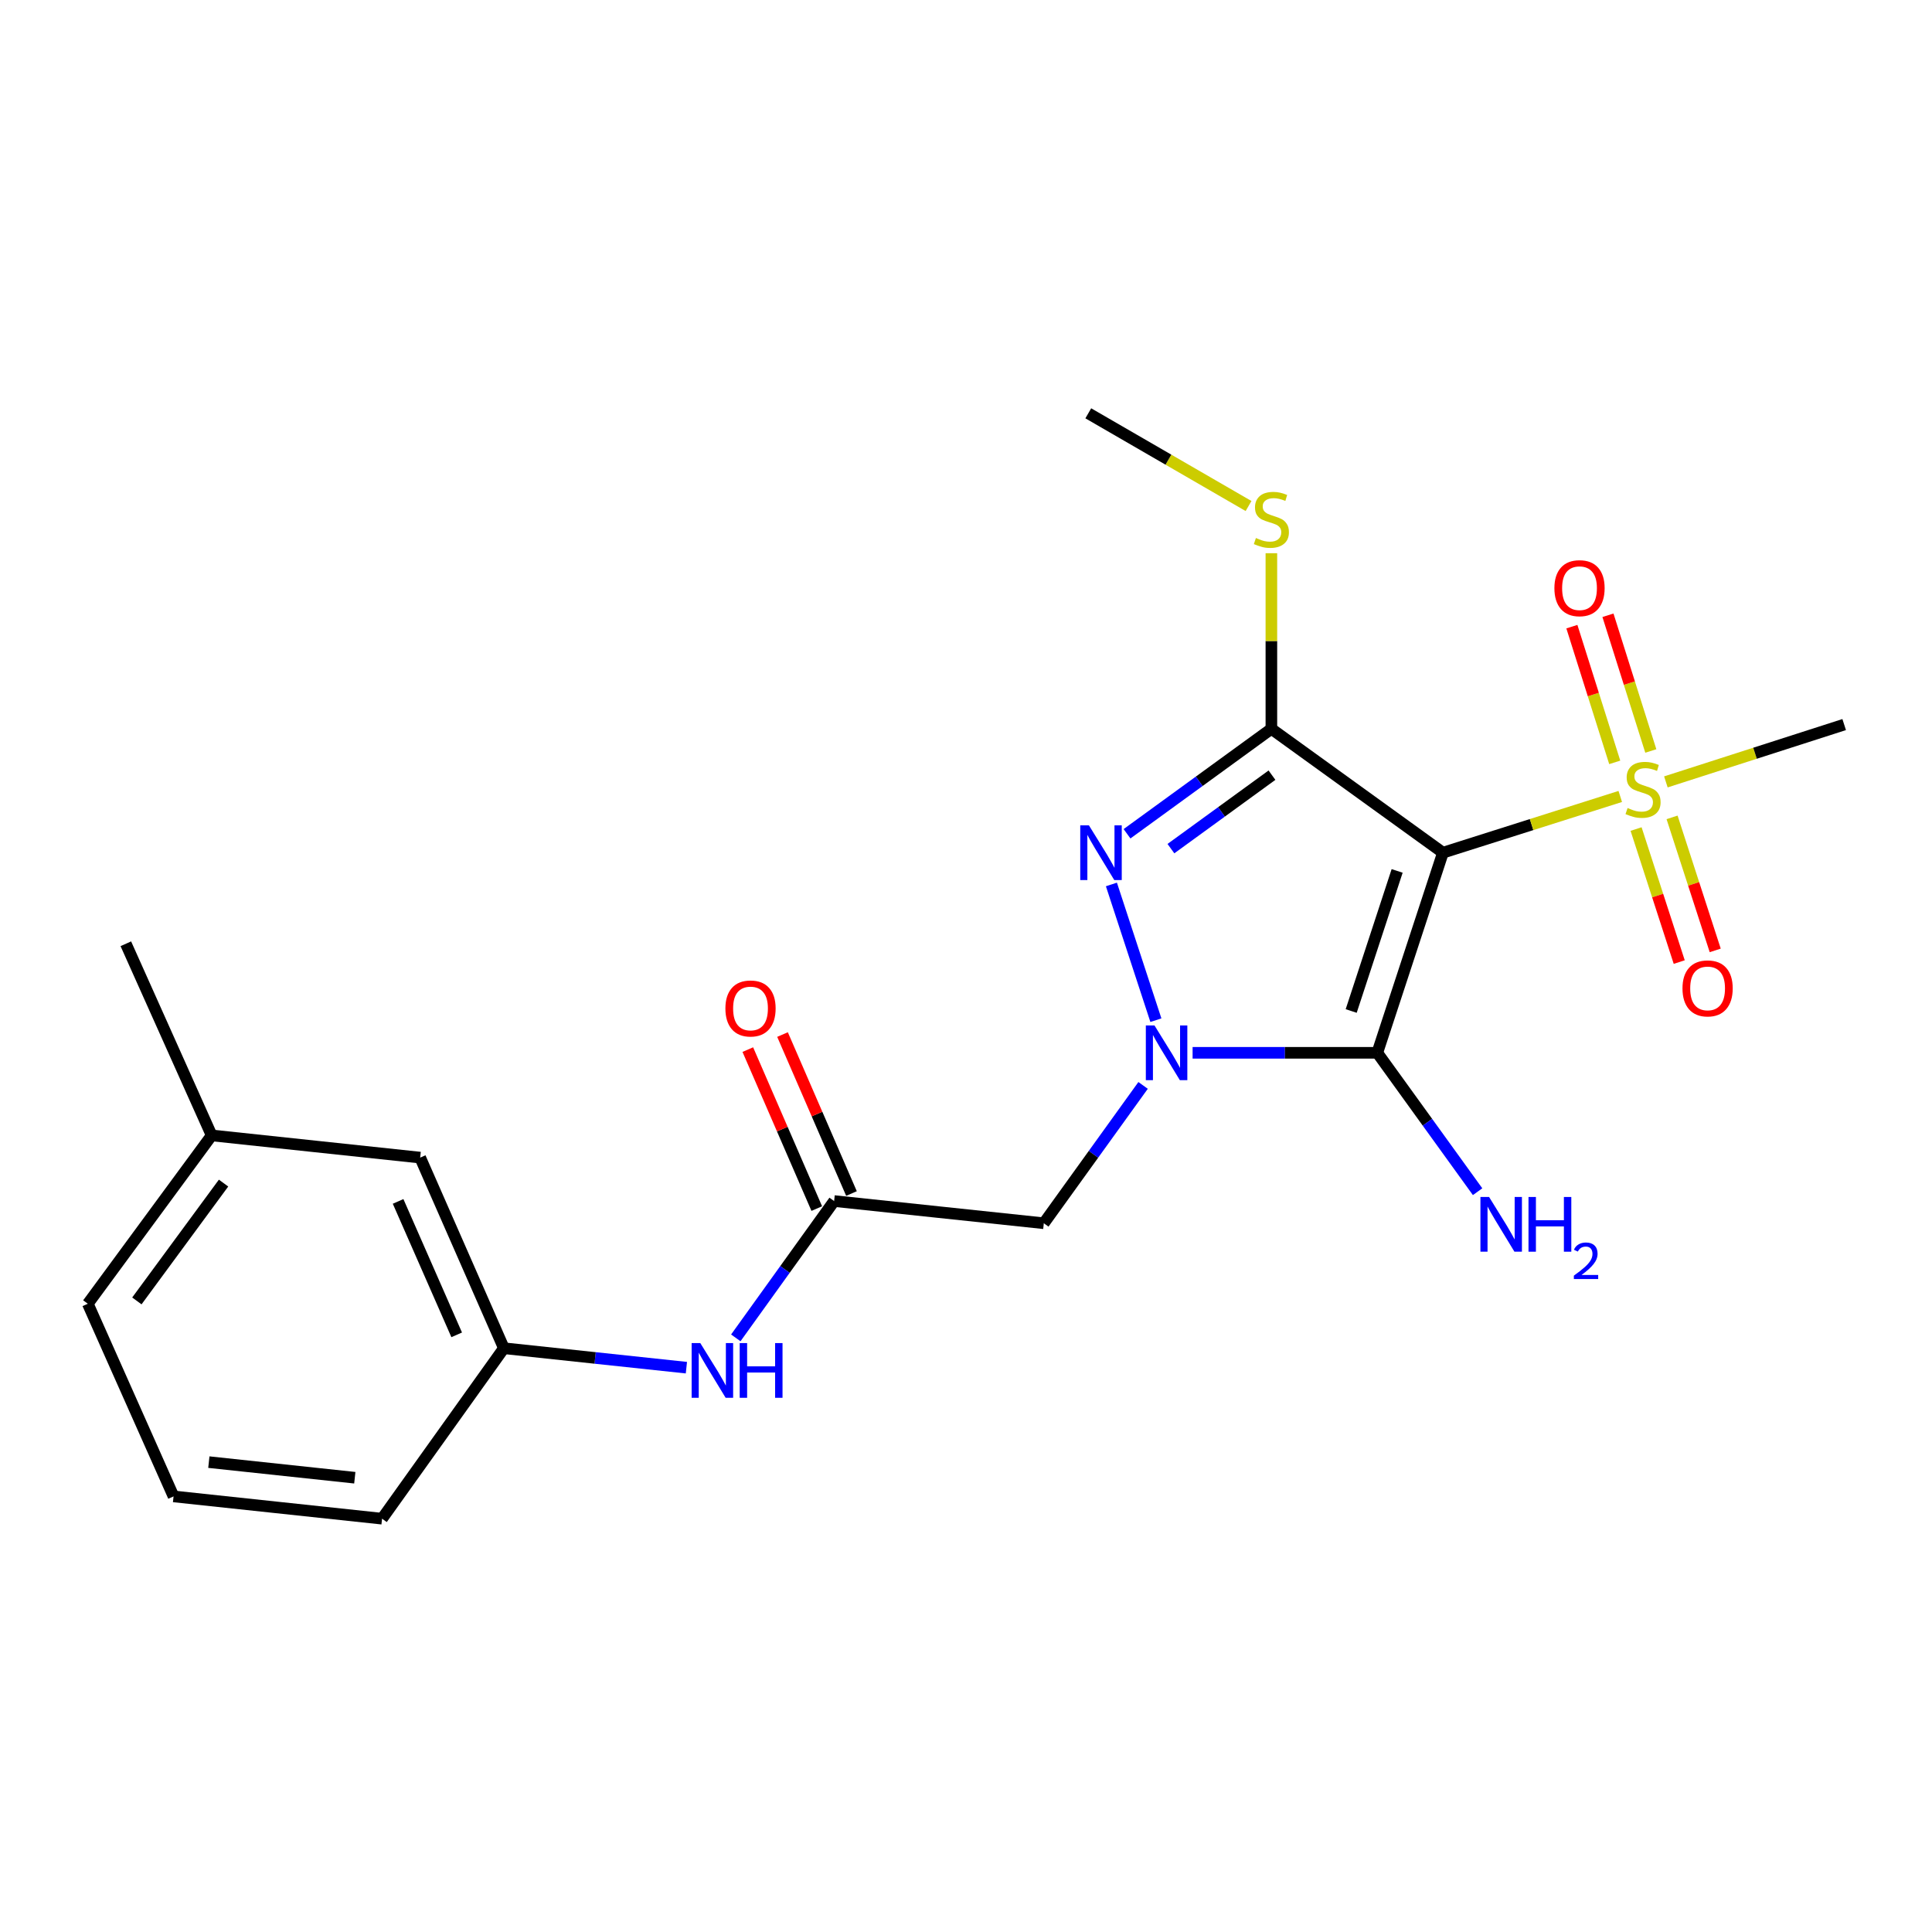 <?xml version='1.0' encoding='iso-8859-1'?>
<svg version='1.1' baseProfile='full'
              xmlns='http://www.w3.org/2000/svg'
                      xmlns:rdkit='http://www.rdkit.org/xml'
                      xmlns:xlink='http://www.w3.org/1999/xlink'
                  xml:space='preserve'
width='1000px' height='1000px' viewBox='0 0 1000 1000'>
<!-- END OF HEADER -->
<rect style='opacity:1.0;fill:#FFFFFF;stroke:none' width='1000' height='1000' x='0' y='0'> </rect>
<path class='bond-1' d='M 746.861,441.35 L 712.885,544.931' style='fill:none;fill-rule:evenodd;stroke:#000000;stroke-width:6px;stroke-linecap:butt;stroke-linejoin:miter;stroke-opacity:1' />
<path class='bond-1' d='M 723.157,450.784 L 699.374,523.291' style='fill:none;fill-rule:evenodd;stroke:#000000;stroke-width:6px;stroke-linecap:butt;stroke-linejoin:miter;stroke-opacity:1' />
<path class='bond-2' d='M 746.861,441.35 L 658.064,377.239' style='fill:none;fill-rule:evenodd;stroke:#000000;stroke-width:6px;stroke-linecap:butt;stroke-linejoin:miter;stroke-opacity:1' />
<path class='bond-4' d='M 746.861,441.35 L 792.753,426.798' style='fill:none;fill-rule:evenodd;stroke:#000000;stroke-width:6px;stroke-linecap:butt;stroke-linejoin:miter;stroke-opacity:1' />
<path class='bond-4' d='M 792.753,426.798 L 838.645,412.246' style='fill:none;fill-rule:evenodd;stroke:#CCCC00;stroke-width:6px;stroke-linecap:butt;stroke-linejoin:miter;stroke-opacity:1' />
<path class='bond-0' d='M 617.287,544.931 L 665.086,544.931' style='fill:none;fill-rule:evenodd;stroke:#0000FF;stroke-width:6px;stroke-linecap:butt;stroke-linejoin:miter;stroke-opacity:1' />
<path class='bond-0' d='M 665.086,544.931 L 712.885,544.931' style='fill:none;fill-rule:evenodd;stroke:#000000;stroke-width:6px;stroke-linecap:butt;stroke-linejoin:miter;stroke-opacity:1' />
<path class='bond-5' d='M 591.663,561.809 L 565.969,597.48' style='fill:none;fill-rule:evenodd;stroke:#0000FF;stroke-width:6px;stroke-linecap:butt;stroke-linejoin:miter;stroke-opacity:1' />
<path class='bond-5' d='M 565.969,597.48 L 540.275,633.151' style='fill:none;fill-rule:evenodd;stroke:#000000;stroke-width:6px;stroke-linecap:butt;stroke-linejoin:miter;stroke-opacity:1' />
<path class='bond-22' d='M 598.287,528.046 L 575.265,457.791' style='fill:none;fill-rule:evenodd;stroke:#0000FF;stroke-width:6px;stroke-linecap:butt;stroke-linejoin:miter;stroke-opacity:1' />
<path class='bond-11' d='M 712.885,544.931 L 738.844,580.875' style='fill:none;fill-rule:evenodd;stroke:#000000;stroke-width:6px;stroke-linecap:butt;stroke-linejoin:miter;stroke-opacity:1' />
<path class='bond-11' d='M 738.844,580.875 L 764.803,616.819' style='fill:none;fill-rule:evenodd;stroke:#0000FF;stroke-width:6px;stroke-linecap:butt;stroke-linejoin:miter;stroke-opacity:1' />
<path class='bond-3' d='M 658.064,377.239 L 620.704,404.4' style='fill:none;fill-rule:evenodd;stroke:#000000;stroke-width:6px;stroke-linecap:butt;stroke-linejoin:miter;stroke-opacity:1' />
<path class='bond-3' d='M 620.704,404.4 L 583.343,431.561' style='fill:none;fill-rule:evenodd;stroke:#0000FF;stroke-width:6px;stroke-linecap:butt;stroke-linejoin:miter;stroke-opacity:1' />
<path class='bond-3' d='M 658.371,401.226 L 632.219,420.239' style='fill:none;fill-rule:evenodd;stroke:#000000;stroke-width:6px;stroke-linecap:butt;stroke-linejoin:miter;stroke-opacity:1' />
<path class='bond-3' d='M 632.219,420.239 L 606.066,439.252' style='fill:none;fill-rule:evenodd;stroke:#0000FF;stroke-width:6px;stroke-linecap:butt;stroke-linejoin:miter;stroke-opacity:1' />
<path class='bond-10' d='M 658.064,377.239 L 658.064,331.791' style='fill:none;fill-rule:evenodd;stroke:#000000;stroke-width:6px;stroke-linecap:butt;stroke-linejoin:miter;stroke-opacity:1' />
<path class='bond-10' d='M 658.064,331.791 L 658.064,286.343' style='fill:none;fill-rule:evenodd;stroke:#CCCC00;stroke-width:6px;stroke-linecap:butt;stroke-linejoin:miter;stroke-opacity:1' />
<path class='bond-8' d='M 846.833,429.114 L 857.999,463.54' style='fill:none;fill-rule:evenodd;stroke:#CCCC00;stroke-width:6px;stroke-linecap:butt;stroke-linejoin:miter;stroke-opacity:1' />
<path class='bond-8' d='M 857.999,463.54 L 869.166,497.966' style='fill:none;fill-rule:evenodd;stroke:#FF0000;stroke-width:6px;stroke-linecap:butt;stroke-linejoin:miter;stroke-opacity:1' />
<path class='bond-8' d='M 865.46,423.072 L 876.627,457.498' style='fill:none;fill-rule:evenodd;stroke:#CCCC00;stroke-width:6px;stroke-linecap:butt;stroke-linejoin:miter;stroke-opacity:1' />
<path class='bond-8' d='M 876.627,457.498 L 887.793,491.924' style='fill:none;fill-rule:evenodd;stroke:#FF0000;stroke-width:6px;stroke-linecap:butt;stroke-linejoin:miter;stroke-opacity:1' />
<path class='bond-9' d='M 854.458,388.707 L 843.366,353.583' style='fill:none;fill-rule:evenodd;stroke:#CCCC00;stroke-width:6px;stroke-linecap:butt;stroke-linejoin:miter;stroke-opacity:1' />
<path class='bond-9' d='M 843.366,353.583 L 832.275,318.459' style='fill:none;fill-rule:evenodd;stroke:#FF0000;stroke-width:6px;stroke-linecap:butt;stroke-linejoin:miter;stroke-opacity:1' />
<path class='bond-9' d='M 835.784,394.604 L 824.693,359.48' style='fill:none;fill-rule:evenodd;stroke:#CCCC00;stroke-width:6px;stroke-linecap:butt;stroke-linejoin:miter;stroke-opacity:1' />
<path class='bond-9' d='M 824.693,359.48 L 813.601,324.356' style='fill:none;fill-rule:evenodd;stroke:#FF0000;stroke-width:6px;stroke-linecap:butt;stroke-linejoin:miter;stroke-opacity:1' />
<path class='bond-14' d='M 862.256,404.708 L 908.401,389.875' style='fill:none;fill-rule:evenodd;stroke:#CCCC00;stroke-width:6px;stroke-linecap:butt;stroke-linejoin:miter;stroke-opacity:1' />
<path class='bond-14' d='M 908.401,389.875 L 954.545,375.041' style='fill:none;fill-rule:evenodd;stroke:#000000;stroke-width:6px;stroke-linecap:butt;stroke-linejoin:miter;stroke-opacity:1' />
<path class='bond-6' d='M 540.275,633.151 L 431.744,621.663' style='fill:none;fill-rule:evenodd;stroke:#000000;stroke-width:6px;stroke-linecap:butt;stroke-linejoin:miter;stroke-opacity:1' />
<path class='bond-7' d='M 431.744,621.663 L 406.296,657.071' style='fill:none;fill-rule:evenodd;stroke:#000000;stroke-width:6px;stroke-linecap:butt;stroke-linejoin:miter;stroke-opacity:1' />
<path class='bond-7' d='M 406.296,657.071 L 380.848,692.479' style='fill:none;fill-rule:evenodd;stroke:#0000FF;stroke-width:6px;stroke-linecap:butt;stroke-linejoin:miter;stroke-opacity:1' />
<path class='bond-12' d='M 440.726,617.766 L 422.879,576.624' style='fill:none;fill-rule:evenodd;stroke:#000000;stroke-width:6px;stroke-linecap:butt;stroke-linejoin:miter;stroke-opacity:1' />
<path class='bond-12' d='M 422.879,576.624 L 405.031,535.482' style='fill:none;fill-rule:evenodd;stroke:#FF0000;stroke-width:6px;stroke-linecap:butt;stroke-linejoin:miter;stroke-opacity:1' />
<path class='bond-12' d='M 422.761,625.559 L 404.913,584.417' style='fill:none;fill-rule:evenodd;stroke:#000000;stroke-width:6px;stroke-linecap:butt;stroke-linejoin:miter;stroke-opacity:1' />
<path class='bond-12' d='M 404.913,584.417 L 387.066,543.275' style='fill:none;fill-rule:evenodd;stroke:#FF0000;stroke-width:6px;stroke-linecap:butt;stroke-linejoin:miter;stroke-opacity:1' />
<path class='bond-13' d='M 355.278,707.905 L 308.043,702.872' style='fill:none;fill-rule:evenodd;stroke:#0000FF;stroke-width:6px;stroke-linecap:butt;stroke-linejoin:miter;stroke-opacity:1' />
<path class='bond-13' d='M 308.043,702.872 L 260.809,697.839' style='fill:none;fill-rule:evenodd;stroke:#000000;stroke-width:6px;stroke-linecap:butt;stroke-linejoin:miter;stroke-opacity:1' />
<path class='bond-19' d='M 646.247,261.915 L 604.771,237.923' style='fill:none;fill-rule:evenodd;stroke:#CCCC00;stroke-width:6px;stroke-linecap:butt;stroke-linejoin:miter;stroke-opacity:1' />
<path class='bond-19' d='M 604.771,237.923 L 563.295,213.93' style='fill:none;fill-rule:evenodd;stroke:#000000;stroke-width:6px;stroke-linecap:butt;stroke-linejoin:miter;stroke-opacity:1' />
<path class='bond-15' d='M 260.809,697.839 L 217.488,599.175' style='fill:none;fill-rule:evenodd;stroke:#000000;stroke-width:6px;stroke-linecap:butt;stroke-linejoin:miter;stroke-opacity:1' />
<path class='bond-15' d='M 236.381,690.912 L 206.056,621.848' style='fill:none;fill-rule:evenodd;stroke:#000000;stroke-width:6px;stroke-linecap:butt;stroke-linejoin:miter;stroke-opacity:1' />
<path class='bond-18' d='M 260.809,697.839 L 197.753,786.07' style='fill:none;fill-rule:evenodd;stroke:#000000;stroke-width:6px;stroke-linecap:butt;stroke-linejoin:miter;stroke-opacity:1' />
<path class='bond-16' d='M 217.488,599.175 L 109.555,587.687' style='fill:none;fill-rule:evenodd;stroke:#000000;stroke-width:6px;stroke-linecap:butt;stroke-linejoin:miter;stroke-opacity:1' />
<path class='bond-21' d='M 109.555,587.687 L 65.135,488.49' style='fill:none;fill-rule:evenodd;stroke:#000000;stroke-width:6px;stroke-linecap:butt;stroke-linejoin:miter;stroke-opacity:1' />
<path class='bond-23' d='M 109.555,587.687 L 45.455,674.818' style='fill:none;fill-rule:evenodd;stroke:#000000;stroke-width:6px;stroke-linecap:butt;stroke-linejoin:miter;stroke-opacity:1' />
<path class='bond-23' d='M 115.714,612.361 L 70.844,673.353' style='fill:none;fill-rule:evenodd;stroke:#000000;stroke-width:6px;stroke-linecap:butt;stroke-linejoin:miter;stroke-opacity:1' />
<path class='bond-17' d='M 89.831,774.538 L 197.753,786.07' style='fill:none;fill-rule:evenodd;stroke:#000000;stroke-width:6px;stroke-linecap:butt;stroke-linejoin:miter;stroke-opacity:1' />
<path class='bond-17' d='M 108.1,756.796 L 183.645,764.868' style='fill:none;fill-rule:evenodd;stroke:#000000;stroke-width:6px;stroke-linecap:butt;stroke-linejoin:miter;stroke-opacity:1' />
<path class='bond-20' d='M 89.831,774.538 L 45.455,674.818' style='fill:none;fill-rule:evenodd;stroke:#000000;stroke-width:6px;stroke-linecap:butt;stroke-linejoin:miter;stroke-opacity:1' />
<path  class='atom-1' d='M 597.561 530.771
L 606.841 545.771
Q 607.761 547.251, 609.241 549.931
Q 610.721 552.611, 610.801 552.771
L 610.801 530.771
L 614.561 530.771
L 614.561 559.091
L 610.681 559.091
L 600.721 542.691
Q 599.561 540.771, 598.321 538.571
Q 597.121 536.371, 596.761 535.691
L 596.761 559.091
L 593.081 559.091
L 593.081 530.771
L 597.561 530.771
' fill='#0000FF'/>
<path  class='atom-4' d='M 563.617 427.19
L 572.897 442.19
Q 573.817 443.67, 575.297 446.35
Q 576.777 449.03, 576.857 449.19
L 576.857 427.19
L 580.617 427.19
L 580.617 455.51
L 576.737 455.51
L 566.777 439.11
Q 565.617 437.19, 564.377 434.99
Q 563.177 432.79, 562.817 432.11
L 562.817 455.51
L 559.137 455.51
L 559.137 427.19
L 563.617 427.19
' fill='#0000FF'/>
<path  class='atom-5' d='M 842.442 418.226
Q 842.762 418.346, 844.082 418.906
Q 845.402 419.466, 846.842 419.826
Q 848.322 420.146, 849.762 420.146
Q 852.442 420.146, 854.002 418.866
Q 855.562 417.546, 855.562 415.266
Q 855.562 413.706, 854.762 412.746
Q 854.002 411.786, 852.802 411.266
Q 851.602 410.746, 849.602 410.146
Q 847.082 409.386, 845.562 408.666
Q 844.082 407.946, 843.002 406.426
Q 841.962 404.906, 841.962 402.346
Q 841.962 398.786, 844.362 396.586
Q 846.802 394.386, 851.602 394.386
Q 854.882 394.386, 858.602 395.946
L 857.682 399.026
Q 854.282 397.626, 851.722 397.626
Q 848.962 397.626, 847.442 398.786
Q 845.922 399.906, 845.962 401.866
Q 845.962 403.386, 846.722 404.306
Q 847.522 405.226, 848.642 405.746
Q 849.802 406.266, 851.722 406.866
Q 854.282 407.666, 855.802 408.466
Q 857.322 409.266, 858.402 410.906
Q 859.522 412.506, 859.522 415.266
Q 859.522 419.186, 856.882 421.306
Q 854.282 423.386, 849.922 423.386
Q 847.402 423.386, 845.482 422.826
Q 843.602 422.306, 841.362 421.386
L 842.442 418.226
' fill='#CCCC00'/>
<path  class='atom-8' d='M 362.471 695.178
L 371.751 710.178
Q 372.671 711.658, 374.151 714.338
Q 375.631 717.018, 375.711 717.178
L 375.711 695.178
L 379.471 695.178
L 379.471 723.498
L 375.591 723.498
L 365.631 707.098
Q 364.471 705.178, 363.231 702.978
Q 362.031 700.778, 361.671 700.098
L 361.671 723.498
L 357.991 723.498
L 357.991 695.178
L 362.471 695.178
' fill='#0000FF'/>
<path  class='atom-8' d='M 382.871 695.178
L 386.711 695.178
L 386.711 707.218
L 401.191 707.218
L 401.191 695.178
L 405.031 695.178
L 405.031 723.498
L 401.191 723.498
L 401.191 710.418
L 386.711 710.418
L 386.711 723.498
L 382.871 723.498
L 382.871 695.178
' fill='#0000FF'/>
<path  class='atom-9' d='M 870.852 511.59
Q 870.852 504.79, 874.212 500.99
Q 877.572 497.19, 883.852 497.19
Q 890.132 497.19, 893.492 500.99
Q 896.852 504.79, 896.852 511.59
Q 896.852 518.47, 893.452 522.39
Q 890.052 526.27, 883.852 526.27
Q 877.612 526.27, 874.212 522.39
Q 870.852 518.51, 870.852 511.59
M 883.852 523.07
Q 888.172 523.07, 890.492 520.19
Q 892.852 517.27, 892.852 511.59
Q 892.852 506.03, 890.492 503.23
Q 888.172 500.39, 883.852 500.39
Q 879.532 500.39, 877.172 503.19
Q 874.852 505.99, 874.852 511.59
Q 874.852 517.31, 877.172 520.19
Q 879.532 523.07, 883.852 523.07
' fill='#FF0000'/>
<path  class='atom-10' d='M 804.554 304.439
Q 804.554 297.639, 807.914 293.839
Q 811.274 290.039, 817.554 290.039
Q 823.834 290.039, 827.194 293.839
Q 830.554 297.639, 830.554 304.439
Q 830.554 311.319, 827.154 315.239
Q 823.754 319.119, 817.554 319.119
Q 811.314 319.119, 807.914 315.239
Q 804.554 311.359, 804.554 304.439
M 817.554 315.919
Q 821.874 315.919, 824.194 313.039
Q 826.554 310.119, 826.554 304.439
Q 826.554 298.879, 824.194 296.079
Q 821.874 293.239, 817.554 293.239
Q 813.234 293.239, 810.874 296.039
Q 808.554 298.839, 808.554 304.439
Q 808.554 310.159, 810.874 313.039
Q 813.234 315.919, 817.554 315.919
' fill='#FF0000'/>
<path  class='atom-11' d='M 650.064 278.471
Q 650.384 278.591, 651.704 279.151
Q 653.024 279.711, 654.464 280.071
Q 655.944 280.391, 657.384 280.391
Q 660.064 280.391, 661.624 279.111
Q 663.184 277.791, 663.184 275.511
Q 663.184 273.951, 662.384 272.991
Q 661.624 272.031, 660.424 271.511
Q 659.224 270.991, 657.224 270.391
Q 654.704 269.631, 653.184 268.911
Q 651.704 268.191, 650.624 266.671
Q 649.584 265.151, 649.584 262.591
Q 649.584 259.031, 651.984 256.831
Q 654.424 254.631, 659.224 254.631
Q 662.504 254.631, 666.224 256.191
L 665.304 259.271
Q 661.904 257.871, 659.344 257.871
Q 656.584 257.871, 655.064 259.031
Q 653.544 260.151, 653.584 262.111
Q 653.584 263.631, 654.344 264.551
Q 655.144 265.471, 656.264 265.991
Q 657.424 266.511, 659.344 267.111
Q 661.904 267.911, 663.424 268.711
Q 664.944 269.511, 666.024 271.151
Q 667.144 272.751, 667.144 275.511
Q 667.144 279.431, 664.504 281.551
Q 661.904 283.631, 657.544 283.631
Q 655.024 283.631, 653.104 283.071
Q 651.224 282.551, 648.984 281.631
L 650.064 278.471
' fill='#CCCC00'/>
<path  class='atom-12' d='M 770.747 619.557
L 780.027 634.557
Q 780.947 636.037, 782.427 638.717
Q 783.907 641.397, 783.987 641.557
L 783.987 619.557
L 787.747 619.557
L 787.747 647.877
L 783.867 647.877
L 773.907 631.477
Q 772.747 629.557, 771.507 627.357
Q 770.307 625.157, 769.947 624.477
L 769.947 647.877
L 766.267 647.877
L 766.267 619.557
L 770.747 619.557
' fill='#0000FF'/>
<path  class='atom-12' d='M 791.147 619.557
L 794.987 619.557
L 794.987 631.597
L 809.467 631.597
L 809.467 619.557
L 813.307 619.557
L 813.307 647.877
L 809.467 647.877
L 809.467 634.797
L 794.987 634.797
L 794.987 647.877
L 791.147 647.877
L 791.147 619.557
' fill='#0000FF'/>
<path  class='atom-12' d='M 814.68 646.883
Q 815.366 645.114, 817.003 644.138
Q 818.64 643.134, 820.91 643.134
Q 823.735 643.134, 825.319 644.666
Q 826.903 646.197, 826.903 648.916
Q 826.903 651.688, 824.844 654.275
Q 822.811 656.862, 818.587 659.925
L 827.22 659.925
L 827.22 662.037
L 814.627 662.037
L 814.627 660.268
Q 818.112 657.786, 820.171 655.938
Q 822.257 654.09, 823.26 652.427
Q 824.263 650.764, 824.263 649.048
Q 824.263 647.253, 823.366 646.25
Q 822.468 645.246, 820.91 645.246
Q 819.406 645.246, 818.402 645.854
Q 817.399 646.461, 816.686 647.807
L 814.68 646.883
' fill='#0000FF'/>
<path  class='atom-13' d='M 375.466 521.98
Q 375.466 515.18, 378.826 511.38
Q 382.186 507.58, 388.466 507.58
Q 394.746 507.58, 398.106 511.38
Q 401.466 515.18, 401.466 521.98
Q 401.466 528.86, 398.066 532.78
Q 394.666 536.66, 388.466 536.66
Q 382.226 536.66, 378.826 532.78
Q 375.466 528.9, 375.466 521.98
M 388.466 533.46
Q 392.786 533.46, 395.106 530.58
Q 397.466 527.66, 397.466 521.98
Q 397.466 516.42, 395.106 513.62
Q 392.786 510.78, 388.466 510.78
Q 384.146 510.78, 381.786 513.58
Q 379.466 516.38, 379.466 521.98
Q 379.466 527.7, 381.786 530.58
Q 384.146 533.46, 388.466 533.46
' fill='#FF0000'/>
</svg>
